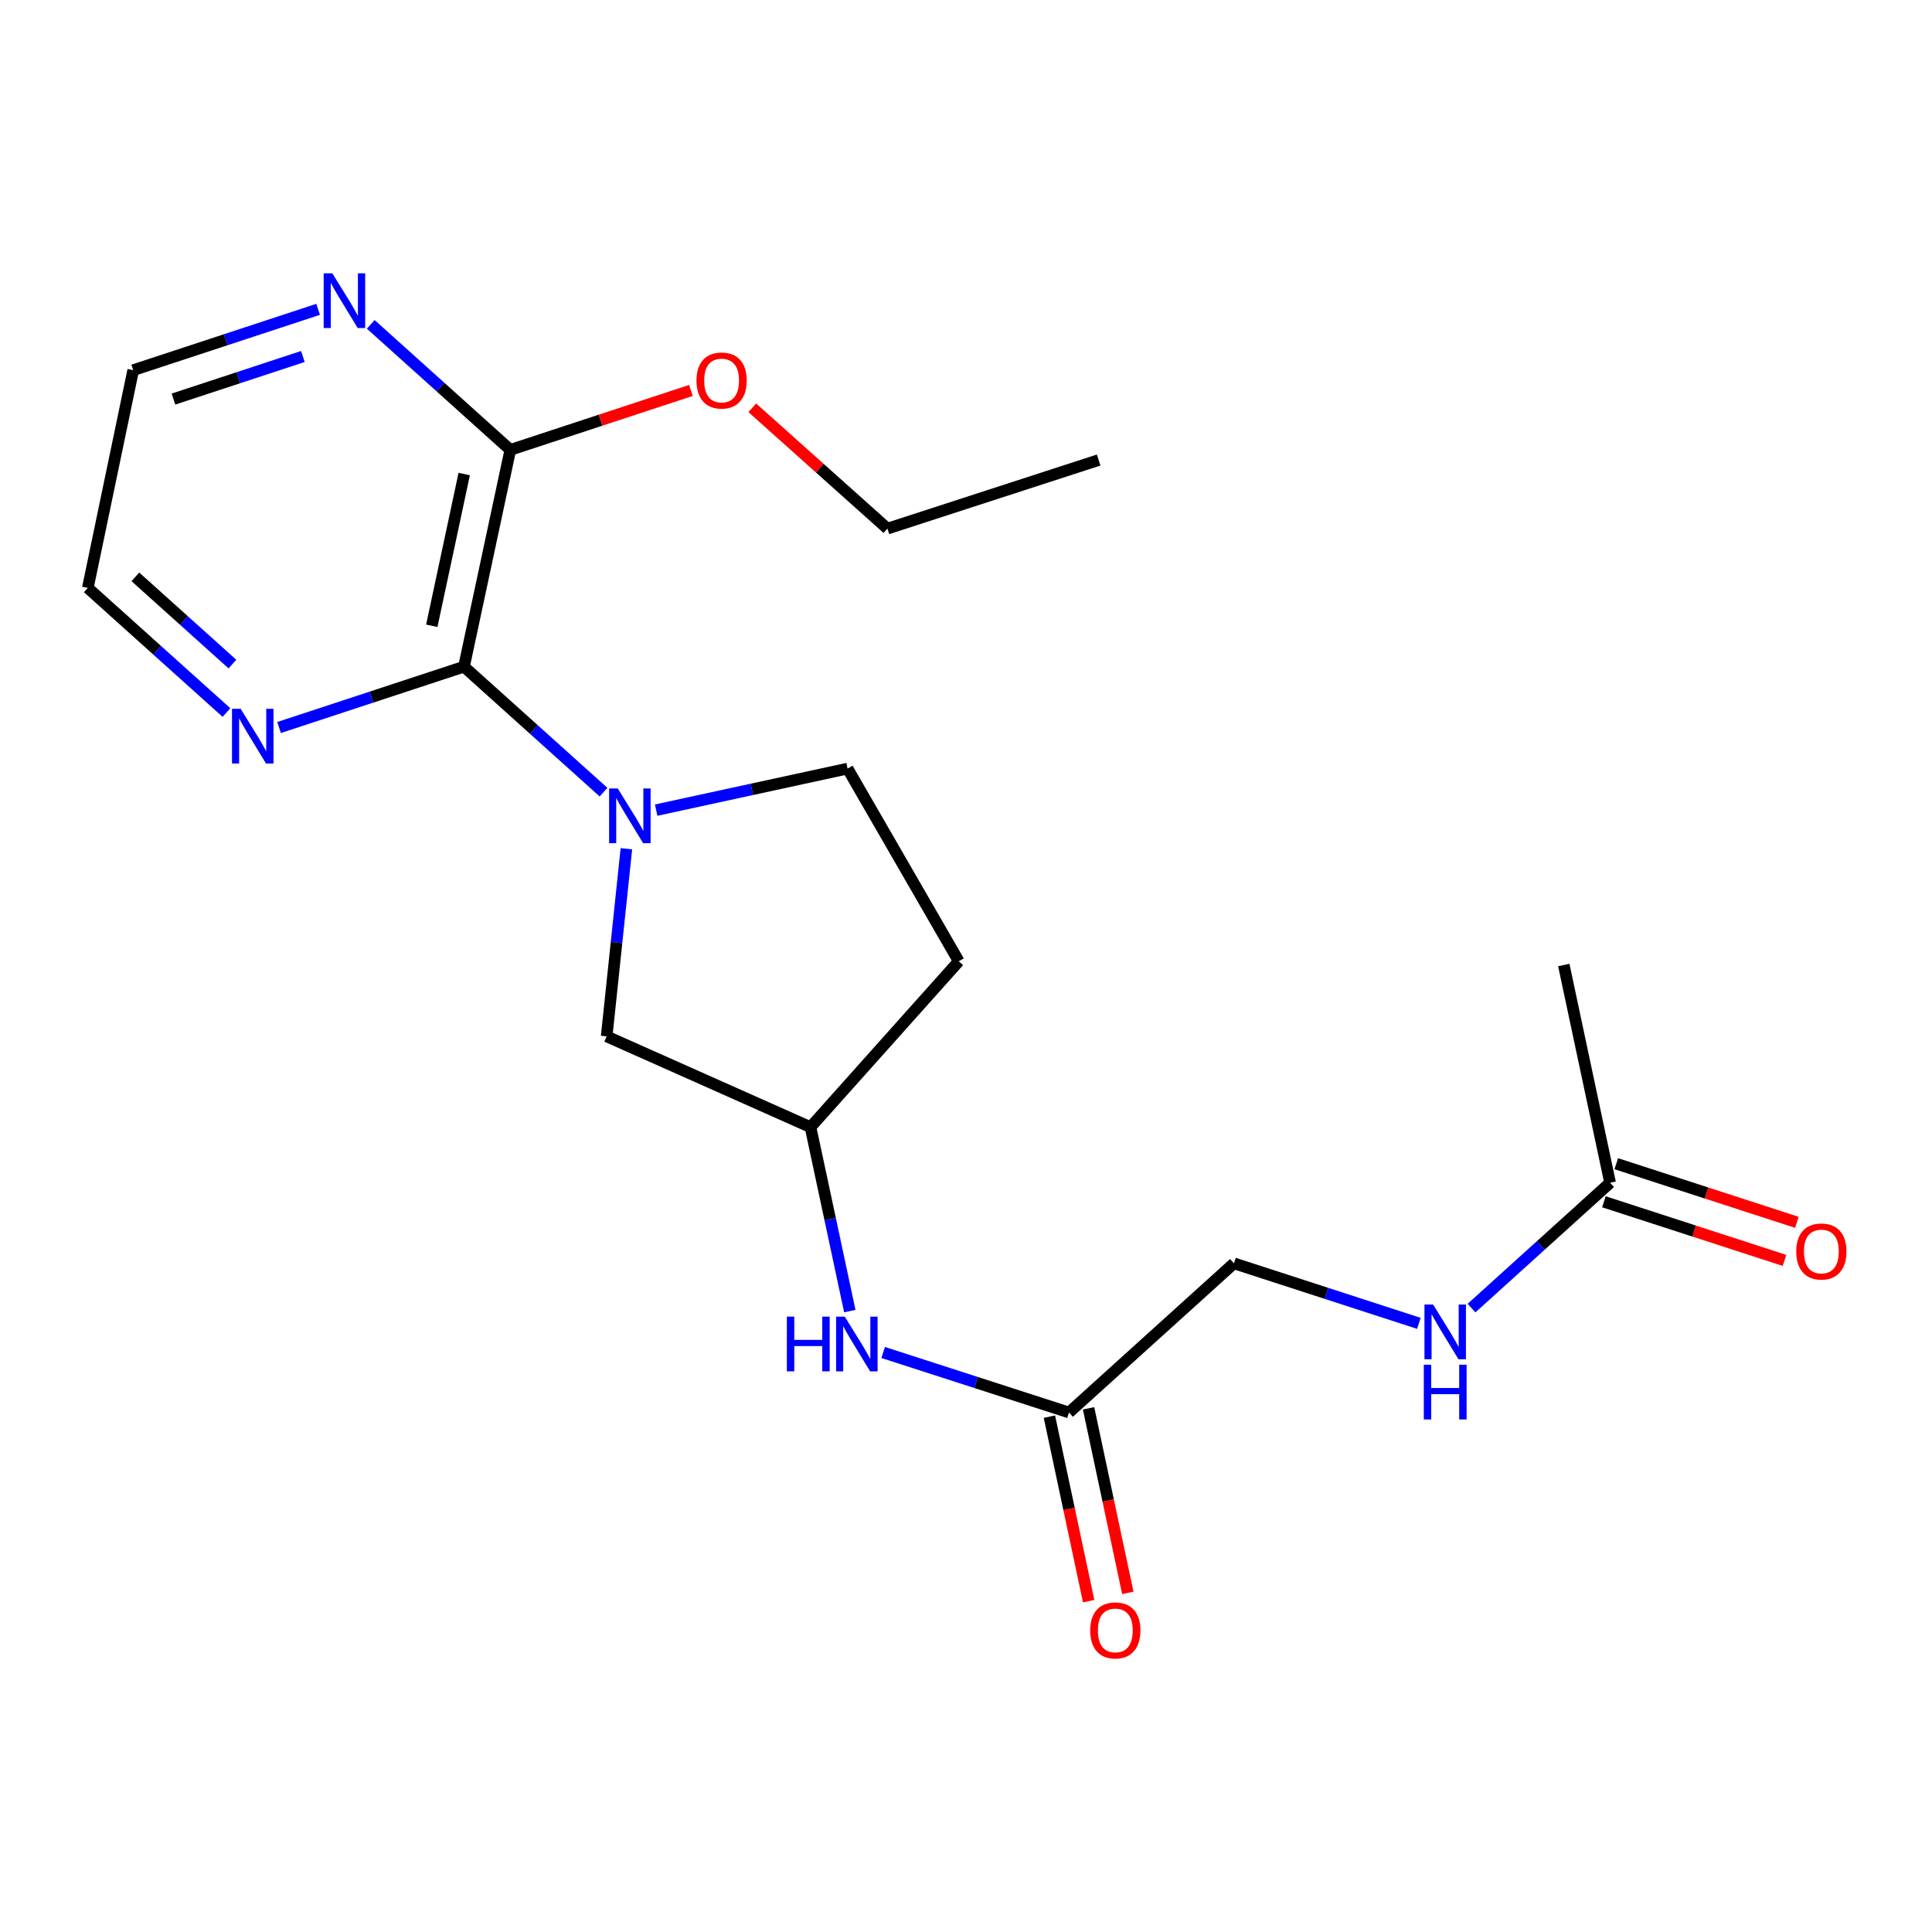 <?xml version='1.0' encoding='iso-8859-1'?>
<svg version='1.1' baseProfile='full'
              xmlns='http://www.w3.org/2000/svg'
                      xmlns:rdkit='http://www.rdkit.org/xml'
                      xmlns:xlink='http://www.w3.org/1999/xlink'
                  xml:space='preserve'
width='1000px' height='1000px' viewBox='0 0 1000 1000'>
<!-- END OF HEADER -->
<rect style='opacity:1.0;fill:#FFFFFF;stroke:none' width='1000' height='1000' x='0' y='0'> </rect>
<path class='bond-0' d='M 312.386,410.024 L 276.273,377.547' style='fill:none;fill-rule:evenodd;stroke:#0000FF;stroke-width:6px;stroke-linecap:butt;stroke-linejoin:miter;stroke-opacity:1' />
<path class='bond-0' d='M 276.273,377.547 L 240.16,345.07' style='fill:none;fill-rule:evenodd;stroke:#000000;stroke-width:6px;stroke-linecap:butt;stroke-linejoin:miter;stroke-opacity:1' />
<path class='bond-2' d='M 324.221,439.307 L 319.114,487.867' style='fill:none;fill-rule:evenodd;stroke:#0000FF;stroke-width:6px;stroke-linecap:butt;stroke-linejoin:miter;stroke-opacity:1' />
<path class='bond-2' d='M 319.114,487.867 L 314.006,536.426' style='fill:none;fill-rule:evenodd;stroke:#000000;stroke-width:6px;stroke-linecap:butt;stroke-linejoin:miter;stroke-opacity:1' />
<path class='bond-5' d='M 339.635,419.321 L 389.167,408.568' style='fill:none;fill-rule:evenodd;stroke:#0000FF;stroke-width:6px;stroke-linecap:butt;stroke-linejoin:miter;stroke-opacity:1' />
<path class='bond-5' d='M 389.167,408.568 L 438.699,397.816' style='fill:none;fill-rule:evenodd;stroke:#000000;stroke-width:6px;stroke-linecap:butt;stroke-linejoin:miter;stroke-opacity:1' />
<path class='bond-1' d='M 240.16,345.07 L 264.138,232.856' style='fill:none;fill-rule:evenodd;stroke:#000000;stroke-width:6px;stroke-linecap:butt;stroke-linejoin:miter;stroke-opacity:1' />
<path class='bond-1' d='M 223.493,323.908 L 240.278,245.359' style='fill:none;fill-rule:evenodd;stroke:#000000;stroke-width:6px;stroke-linecap:butt;stroke-linejoin:miter;stroke-opacity:1' />
<path class='bond-4' d='M 240.16,345.07 L 192.301,360.817' style='fill:none;fill-rule:evenodd;stroke:#000000;stroke-width:6px;stroke-linecap:butt;stroke-linejoin:miter;stroke-opacity:1' />
<path class='bond-4' d='M 192.301,360.817 L 144.441,376.563' style='fill:none;fill-rule:evenodd;stroke:#0000FF;stroke-width:6px;stroke-linecap:butt;stroke-linejoin:miter;stroke-opacity:1' />
<path class='bond-8' d='M 264.138,232.856 L 228.02,200.374' style='fill:none;fill-rule:evenodd;stroke:#000000;stroke-width:6px;stroke-linecap:butt;stroke-linejoin:miter;stroke-opacity:1' />
<path class='bond-8' d='M 228.02,200.374 L 191.901,167.892' style='fill:none;fill-rule:evenodd;stroke:#0000FF;stroke-width:6px;stroke-linecap:butt;stroke-linejoin:miter;stroke-opacity:1' />
<path class='bond-15' d='M 264.138,232.856 L 310.879,217.476' style='fill:none;fill-rule:evenodd;stroke:#000000;stroke-width:6px;stroke-linecap:butt;stroke-linejoin:miter;stroke-opacity:1' />
<path class='bond-15' d='M 310.879,217.476 L 357.619,202.096' style='fill:none;fill-rule:evenodd;stroke:#FF0000;stroke-width:6px;stroke-linecap:butt;stroke-linejoin:miter;stroke-opacity:1' />
<path class='bond-10' d='M 314.006,536.426 L 419.52,583.416' style='fill:none;fill-rule:evenodd;stroke:#000000;stroke-width:6px;stroke-linecap:butt;stroke-linejoin:miter;stroke-opacity:1' />
<path class='bond-3' d='M 553.307,731.108 L 505.215,715.575' style='fill:none;fill-rule:evenodd;stroke:#000000;stroke-width:6px;stroke-linecap:butt;stroke-linejoin:miter;stroke-opacity:1' />
<path class='bond-3' d='M 505.215,715.575 L 457.124,700.042' style='fill:none;fill-rule:evenodd;stroke:#0000FF;stroke-width:6px;stroke-linecap:butt;stroke-linejoin:miter;stroke-opacity:1' />
<path class='bond-12' d='M 543.173,733.264 L 553.333,781.018' style='fill:none;fill-rule:evenodd;stroke:#000000;stroke-width:6px;stroke-linecap:butt;stroke-linejoin:miter;stroke-opacity:1' />
<path class='bond-12' d='M 553.333,781.018 L 563.492,828.772' style='fill:none;fill-rule:evenodd;stroke:#FF0000;stroke-width:6px;stroke-linecap:butt;stroke-linejoin:miter;stroke-opacity:1' />
<path class='bond-12' d='M 563.441,728.952 L 573.6,776.707' style='fill:none;fill-rule:evenodd;stroke:#000000;stroke-width:6px;stroke-linecap:butt;stroke-linejoin:miter;stroke-opacity:1' />
<path class='bond-12' d='M 573.6,776.707 L 583.76,824.461' style='fill:none;fill-rule:evenodd;stroke:#FF0000;stroke-width:6px;stroke-linecap:butt;stroke-linejoin:miter;stroke-opacity:1' />
<path class='bond-14' d='M 553.307,731.108 L 638.688,653.901' style='fill:none;fill-rule:evenodd;stroke:#000000;stroke-width:6px;stroke-linecap:butt;stroke-linejoin:miter;stroke-opacity:1' />
<path class='bond-16' d='M 117.214,368.811 L 81.334,336.559' style='fill:none;fill-rule:evenodd;stroke:#0000FF;stroke-width:6px;stroke-linecap:butt;stroke-linejoin:miter;stroke-opacity:1' />
<path class='bond-16' d='M 81.334,336.559 L 45.455,304.308' style='fill:none;fill-rule:evenodd;stroke:#000000;stroke-width:6px;stroke-linecap:butt;stroke-linejoin:miter;stroke-opacity:1' />
<path class='bond-16' d='M 120.302,343.725 L 95.186,321.149' style='fill:none;fill-rule:evenodd;stroke:#0000FF;stroke-width:6px;stroke-linecap:butt;stroke-linejoin:miter;stroke-opacity:1' />
<path class='bond-16' d='M 95.186,321.149 L 70.07,298.573' style='fill:none;fill-rule:evenodd;stroke:#000000;stroke-width:6px;stroke-linecap:butt;stroke-linejoin:miter;stroke-opacity:1' />
<path class='bond-11' d='M 438.699,397.816 L 496.256,497.563' style='fill:none;fill-rule:evenodd;stroke:#000000;stroke-width:6px;stroke-linecap:butt;stroke-linejoin:miter;stroke-opacity:1' />
<path class='bond-6' d='M 833.382,612.183 L 797.517,644.628' style='fill:none;fill-rule:evenodd;stroke:#000000;stroke-width:6px;stroke-linecap:butt;stroke-linejoin:miter;stroke-opacity:1' />
<path class='bond-6' d='M 797.517,644.628 L 761.653,677.072' style='fill:none;fill-rule:evenodd;stroke:#0000FF;stroke-width:6px;stroke-linecap:butt;stroke-linejoin:miter;stroke-opacity:1' />
<path class='bond-13' d='M 830.182,622.037 L 876.919,637.211' style='fill:none;fill-rule:evenodd;stroke:#000000;stroke-width:6px;stroke-linecap:butt;stroke-linejoin:miter;stroke-opacity:1' />
<path class='bond-13' d='M 876.919,637.211 L 923.656,652.385' style='fill:none;fill-rule:evenodd;stroke:#FF0000;stroke-width:6px;stroke-linecap:butt;stroke-linejoin:miter;stroke-opacity:1' />
<path class='bond-13' d='M 836.581,602.329 L 883.318,617.503' style='fill:none;fill-rule:evenodd;stroke:#000000;stroke-width:6px;stroke-linecap:butt;stroke-linejoin:miter;stroke-opacity:1' />
<path class='bond-13' d='M 883.318,617.503 L 930.054,632.677' style='fill:none;fill-rule:evenodd;stroke:#FF0000;stroke-width:6px;stroke-linecap:butt;stroke-linejoin:miter;stroke-opacity:1' />
<path class='bond-18' d='M 833.382,612.183 L 809.415,499.486' style='fill:none;fill-rule:evenodd;stroke:#000000;stroke-width:6px;stroke-linecap:butt;stroke-linejoin:miter;stroke-opacity:1' />
<path class='bond-7' d='M 439.86,678.612 L 429.69,631.014' style='fill:none;fill-rule:evenodd;stroke:#0000FF;stroke-width:6px;stroke-linecap:butt;stroke-linejoin:miter;stroke-opacity:1' />
<path class='bond-7' d='M 429.69,631.014 L 419.52,583.416' style='fill:none;fill-rule:evenodd;stroke:#000000;stroke-width:6px;stroke-linecap:butt;stroke-linejoin:miter;stroke-opacity:1' />
<path class='bond-17' d='M 164.657,160.117 L 116.803,175.858' style='fill:none;fill-rule:evenodd;stroke:#0000FF;stroke-width:6px;stroke-linecap:butt;stroke-linejoin:miter;stroke-opacity:1' />
<path class='bond-17' d='M 116.803,175.858 L 68.95,191.599' style='fill:none;fill-rule:evenodd;stroke:#000000;stroke-width:6px;stroke-linecap:butt;stroke-linejoin:miter;stroke-opacity:1' />
<path class='bond-17' d='M 156.776,184.522 L 123.278,195.541' style='fill:none;fill-rule:evenodd;stroke:#0000FF;stroke-width:6px;stroke-linecap:butt;stroke-linejoin:miter;stroke-opacity:1' />
<path class='bond-17' d='M 123.278,195.541 L 89.78,206.56' style='fill:none;fill-rule:evenodd;stroke:#000000;stroke-width:6px;stroke-linecap:butt;stroke-linejoin:miter;stroke-opacity:1' />
<path class='bond-9' d='M 734.421,684.972 L 686.555,669.436' style='fill:none;fill-rule:evenodd;stroke:#0000FF;stroke-width:6px;stroke-linecap:butt;stroke-linejoin:miter;stroke-opacity:1' />
<path class='bond-9' d='M 686.555,669.436 L 638.688,653.901' style='fill:none;fill-rule:evenodd;stroke:#000000;stroke-width:6px;stroke-linecap:butt;stroke-linejoin:miter;stroke-opacity:1' />
<path class='bond-21' d='M 419.52,583.416 L 496.256,497.563' style='fill:none;fill-rule:evenodd;stroke:#000000;stroke-width:6px;stroke-linecap:butt;stroke-linejoin:miter;stroke-opacity:1' />
<path class='bond-19' d='M 389.376,211.07 L 424.352,242.344' style='fill:none;fill-rule:evenodd;stroke:#FF0000;stroke-width:6px;stroke-linecap:butt;stroke-linejoin:miter;stroke-opacity:1' />
<path class='bond-19' d='M 424.352,242.344 L 459.327,273.619' style='fill:none;fill-rule:evenodd;stroke:#000000;stroke-width:6px;stroke-linecap:butt;stroke-linejoin:miter;stroke-opacity:1' />
<path class='bond-22' d='M 45.455,304.308 L 68.95,191.599' style='fill:none;fill-rule:evenodd;stroke:#000000;stroke-width:6px;stroke-linecap:butt;stroke-linejoin:miter;stroke-opacity:1' />
<path class='bond-20' d='M 459.327,273.619 L 568.663,238.117' style='fill:none;fill-rule:evenodd;stroke:#000000;stroke-width:6px;stroke-linecap:butt;stroke-linejoin:miter;stroke-opacity:1' />
<path  class='atom-0' d='M 319.753 408.118
L 329.033 423.118
Q 329.953 424.598, 331.433 427.278
Q 332.913 429.958, 332.993 430.118
L 332.993 408.118
L 336.753 408.118
L 336.753 436.438
L 332.873 436.438
L 322.913 420.038
Q 321.753 418.118, 320.513 415.918
Q 319.313 413.718, 318.953 413.038
L 318.953 436.438
L 315.273 436.438
L 315.273 408.118
L 319.753 408.118
' fill='#0000FF'/>
<path  class='atom-5' d='M 124.564 366.884
L 133.844 381.884
Q 134.764 383.364, 136.244 386.044
Q 137.724 388.724, 137.804 388.884
L 137.804 366.884
L 141.564 366.884
L 141.564 395.204
L 137.684 395.204
L 127.724 378.804
Q 126.564 376.884, 125.324 374.684
Q 124.124 372.484, 123.764 371.804
L 123.764 395.204
L 120.084 395.204
L 120.084 366.884
L 124.564 366.884
' fill='#0000FF'/>
<path  class='atom-8' d='M 407.279 681.481
L 411.119 681.481
L 411.119 693.521
L 425.599 693.521
L 425.599 681.481
L 429.439 681.481
L 429.439 709.801
L 425.599 709.801
L 425.599 696.721
L 411.119 696.721
L 411.119 709.801
L 407.279 709.801
L 407.279 681.481
' fill='#0000FF'/>
<path  class='atom-8' d='M 437.239 681.481
L 446.519 696.481
Q 447.439 697.961, 448.919 700.641
Q 450.399 703.321, 450.479 703.481
L 450.479 681.481
L 454.239 681.481
L 454.239 709.801
L 450.359 709.801
L 440.399 693.401
Q 439.239 691.481, 437.999 689.281
Q 436.799 687.081, 436.439 686.401
L 436.439 709.801
L 432.759 709.801
L 432.759 681.481
L 437.239 681.481
' fill='#0000FF'/>
<path  class='atom-9' d='M 172.014 141.477
L 181.294 156.477
Q 182.214 157.957, 183.694 160.637
Q 185.174 163.317, 185.254 163.477
L 185.254 141.477
L 189.014 141.477
L 189.014 169.797
L 185.134 169.797
L 175.174 153.397
Q 174.014 151.477, 172.774 149.277
Q 171.574 147.077, 171.214 146.397
L 171.214 169.797
L 167.534 169.797
L 167.534 141.477
L 172.014 141.477
' fill='#0000FF'/>
<path  class='atom-10' d='M 741.775 675.231
L 751.055 690.231
Q 751.975 691.711, 753.455 694.391
Q 754.935 697.071, 755.015 697.231
L 755.015 675.231
L 758.775 675.231
L 758.775 703.551
L 754.895 703.551
L 744.935 687.151
Q 743.775 685.231, 742.535 683.031
Q 741.335 680.831, 740.975 680.151
L 740.975 703.551
L 737.295 703.551
L 737.295 675.231
L 741.775 675.231
' fill='#0000FF'/>
<path  class='atom-10' d='M 736.955 706.383
L 740.795 706.383
L 740.795 718.423
L 755.275 718.423
L 755.275 706.383
L 759.115 706.383
L 759.115 734.703
L 755.275 734.703
L 755.275 721.623
L 740.795 721.623
L 740.795 734.703
L 736.955 734.703
L 736.955 706.383
' fill='#0000FF'/>
<path  class='atom-13' d='M 564.285 843.897
Q 564.285 837.097, 567.645 833.297
Q 571.005 829.497, 577.285 829.497
Q 583.565 829.497, 586.925 833.297
Q 590.285 837.097, 590.285 843.897
Q 590.285 850.777, 586.885 854.697
Q 583.485 858.577, 577.285 858.577
Q 571.045 858.577, 567.645 854.697
Q 564.285 850.817, 564.285 843.897
M 577.285 855.377
Q 581.605 855.377, 583.925 852.497
Q 586.285 849.577, 586.285 843.897
Q 586.285 838.337, 583.925 835.537
Q 581.605 832.697, 577.285 832.697
Q 572.965 832.697, 570.605 835.497
Q 568.285 838.297, 568.285 843.897
Q 568.285 849.617, 570.605 852.497
Q 572.965 855.377, 577.285 855.377
' fill='#FF0000'/>
<path  class='atom-14' d='M 929.729 647.765
Q 929.729 640.965, 933.089 637.165
Q 936.449 633.365, 942.729 633.365
Q 949.009 633.365, 952.369 637.165
Q 955.729 640.965, 955.729 647.765
Q 955.729 654.645, 952.329 658.565
Q 948.929 662.445, 942.729 662.445
Q 936.489 662.445, 933.089 658.565
Q 929.729 654.685, 929.729 647.765
M 942.729 659.245
Q 947.049 659.245, 949.369 656.365
Q 951.729 653.445, 951.729 647.765
Q 951.729 642.205, 949.369 639.405
Q 947.049 636.565, 942.729 636.565
Q 938.409 636.565, 936.049 639.365
Q 933.729 642.165, 933.729 647.765
Q 933.729 653.485, 936.049 656.365
Q 938.409 659.245, 942.729 659.245
' fill='#FF0000'/>
<path  class='atom-16' d='M 360.498 196.951
Q 360.498 190.151, 363.858 186.351
Q 367.218 182.551, 373.498 182.551
Q 379.778 182.551, 383.138 186.351
Q 386.498 190.151, 386.498 196.951
Q 386.498 203.831, 383.098 207.751
Q 379.698 211.631, 373.498 211.631
Q 367.258 211.631, 363.858 207.751
Q 360.498 203.871, 360.498 196.951
M 373.498 208.431
Q 377.818 208.431, 380.138 205.551
Q 382.498 202.631, 382.498 196.951
Q 382.498 191.391, 380.138 188.591
Q 377.818 185.751, 373.498 185.751
Q 369.178 185.751, 366.818 188.551
Q 364.498 191.351, 364.498 196.951
Q 364.498 202.671, 366.818 205.551
Q 369.178 208.431, 373.498 208.431
' fill='#FF0000'/>
</svg>
